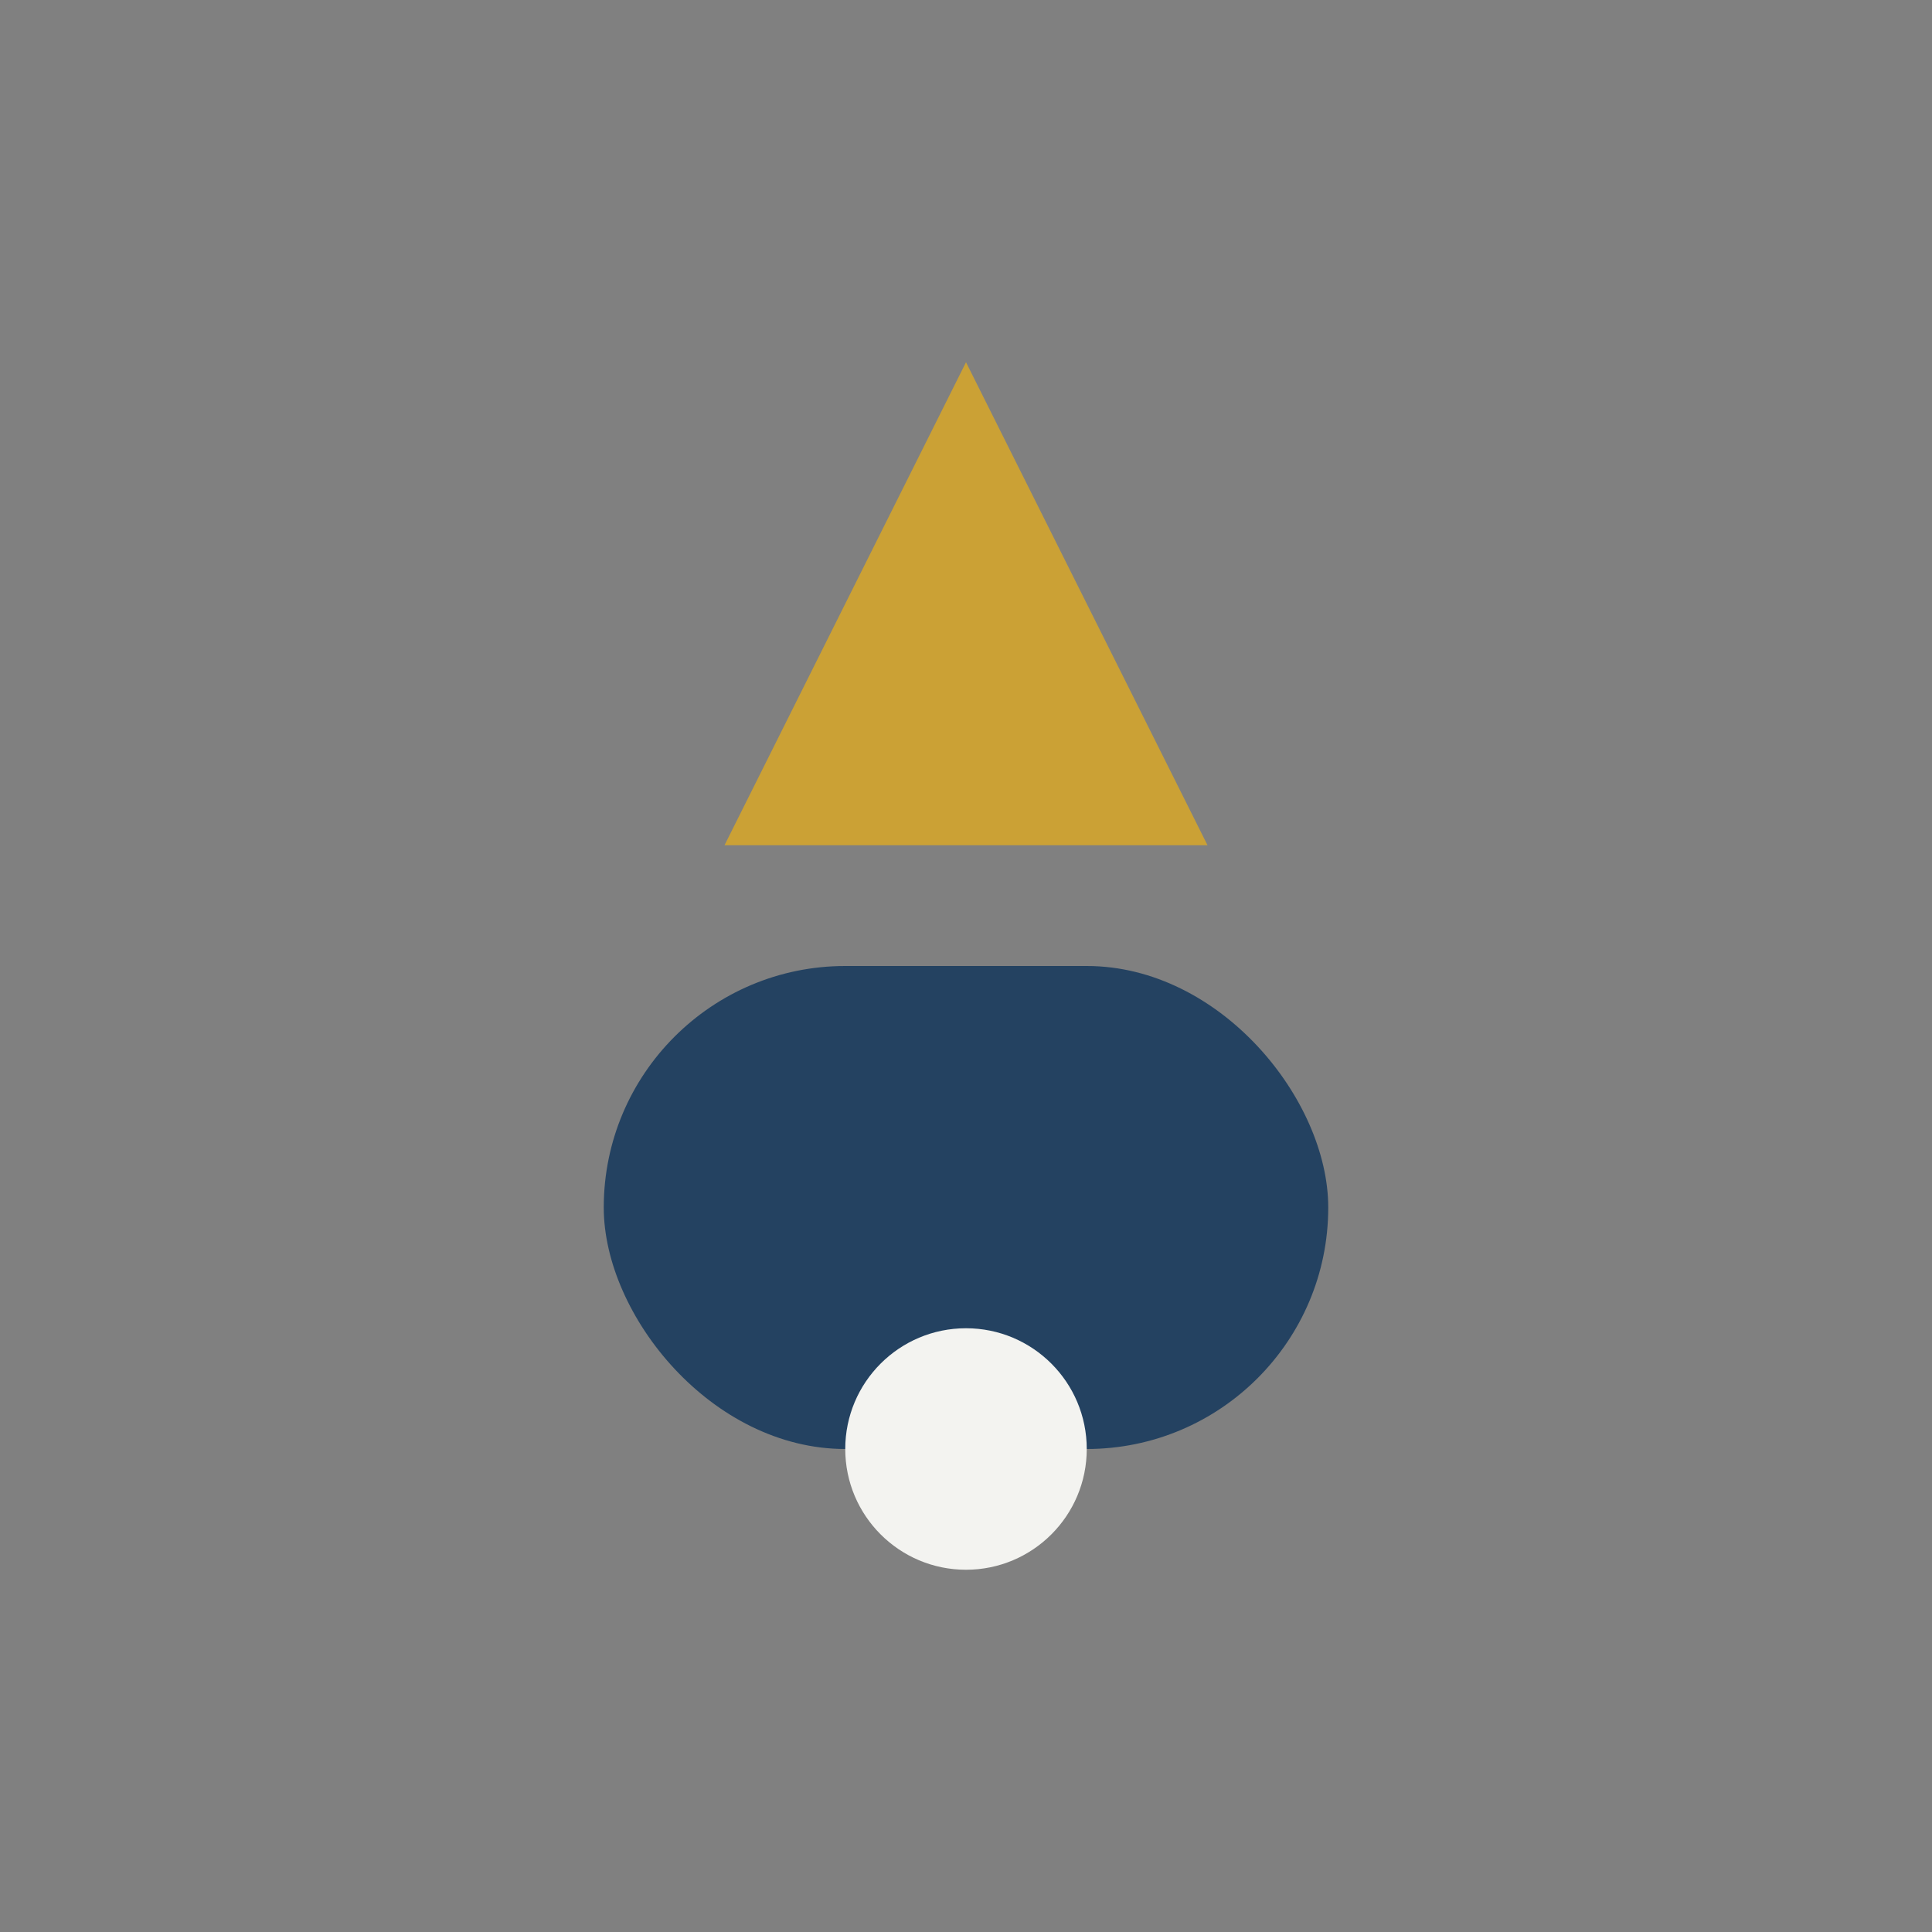 <?xml version="1.0" encoding="UTF-8"?>
<svg xmlns="http://www.w3.org/2000/svg" width="32" height="32" viewBox="0 0 32 32"><rect x="0" y="0" width="32" height="32" fill="#808080" stroke="none"/><path d="M16 6l4 8h-8z" fill="#CBA135"/><rect x="10" y="16" width="12" height="8" rx="4" fill="#244261"/><circle cx="16" cy="24" r="2" fill="#F3F3F0"/></svg>